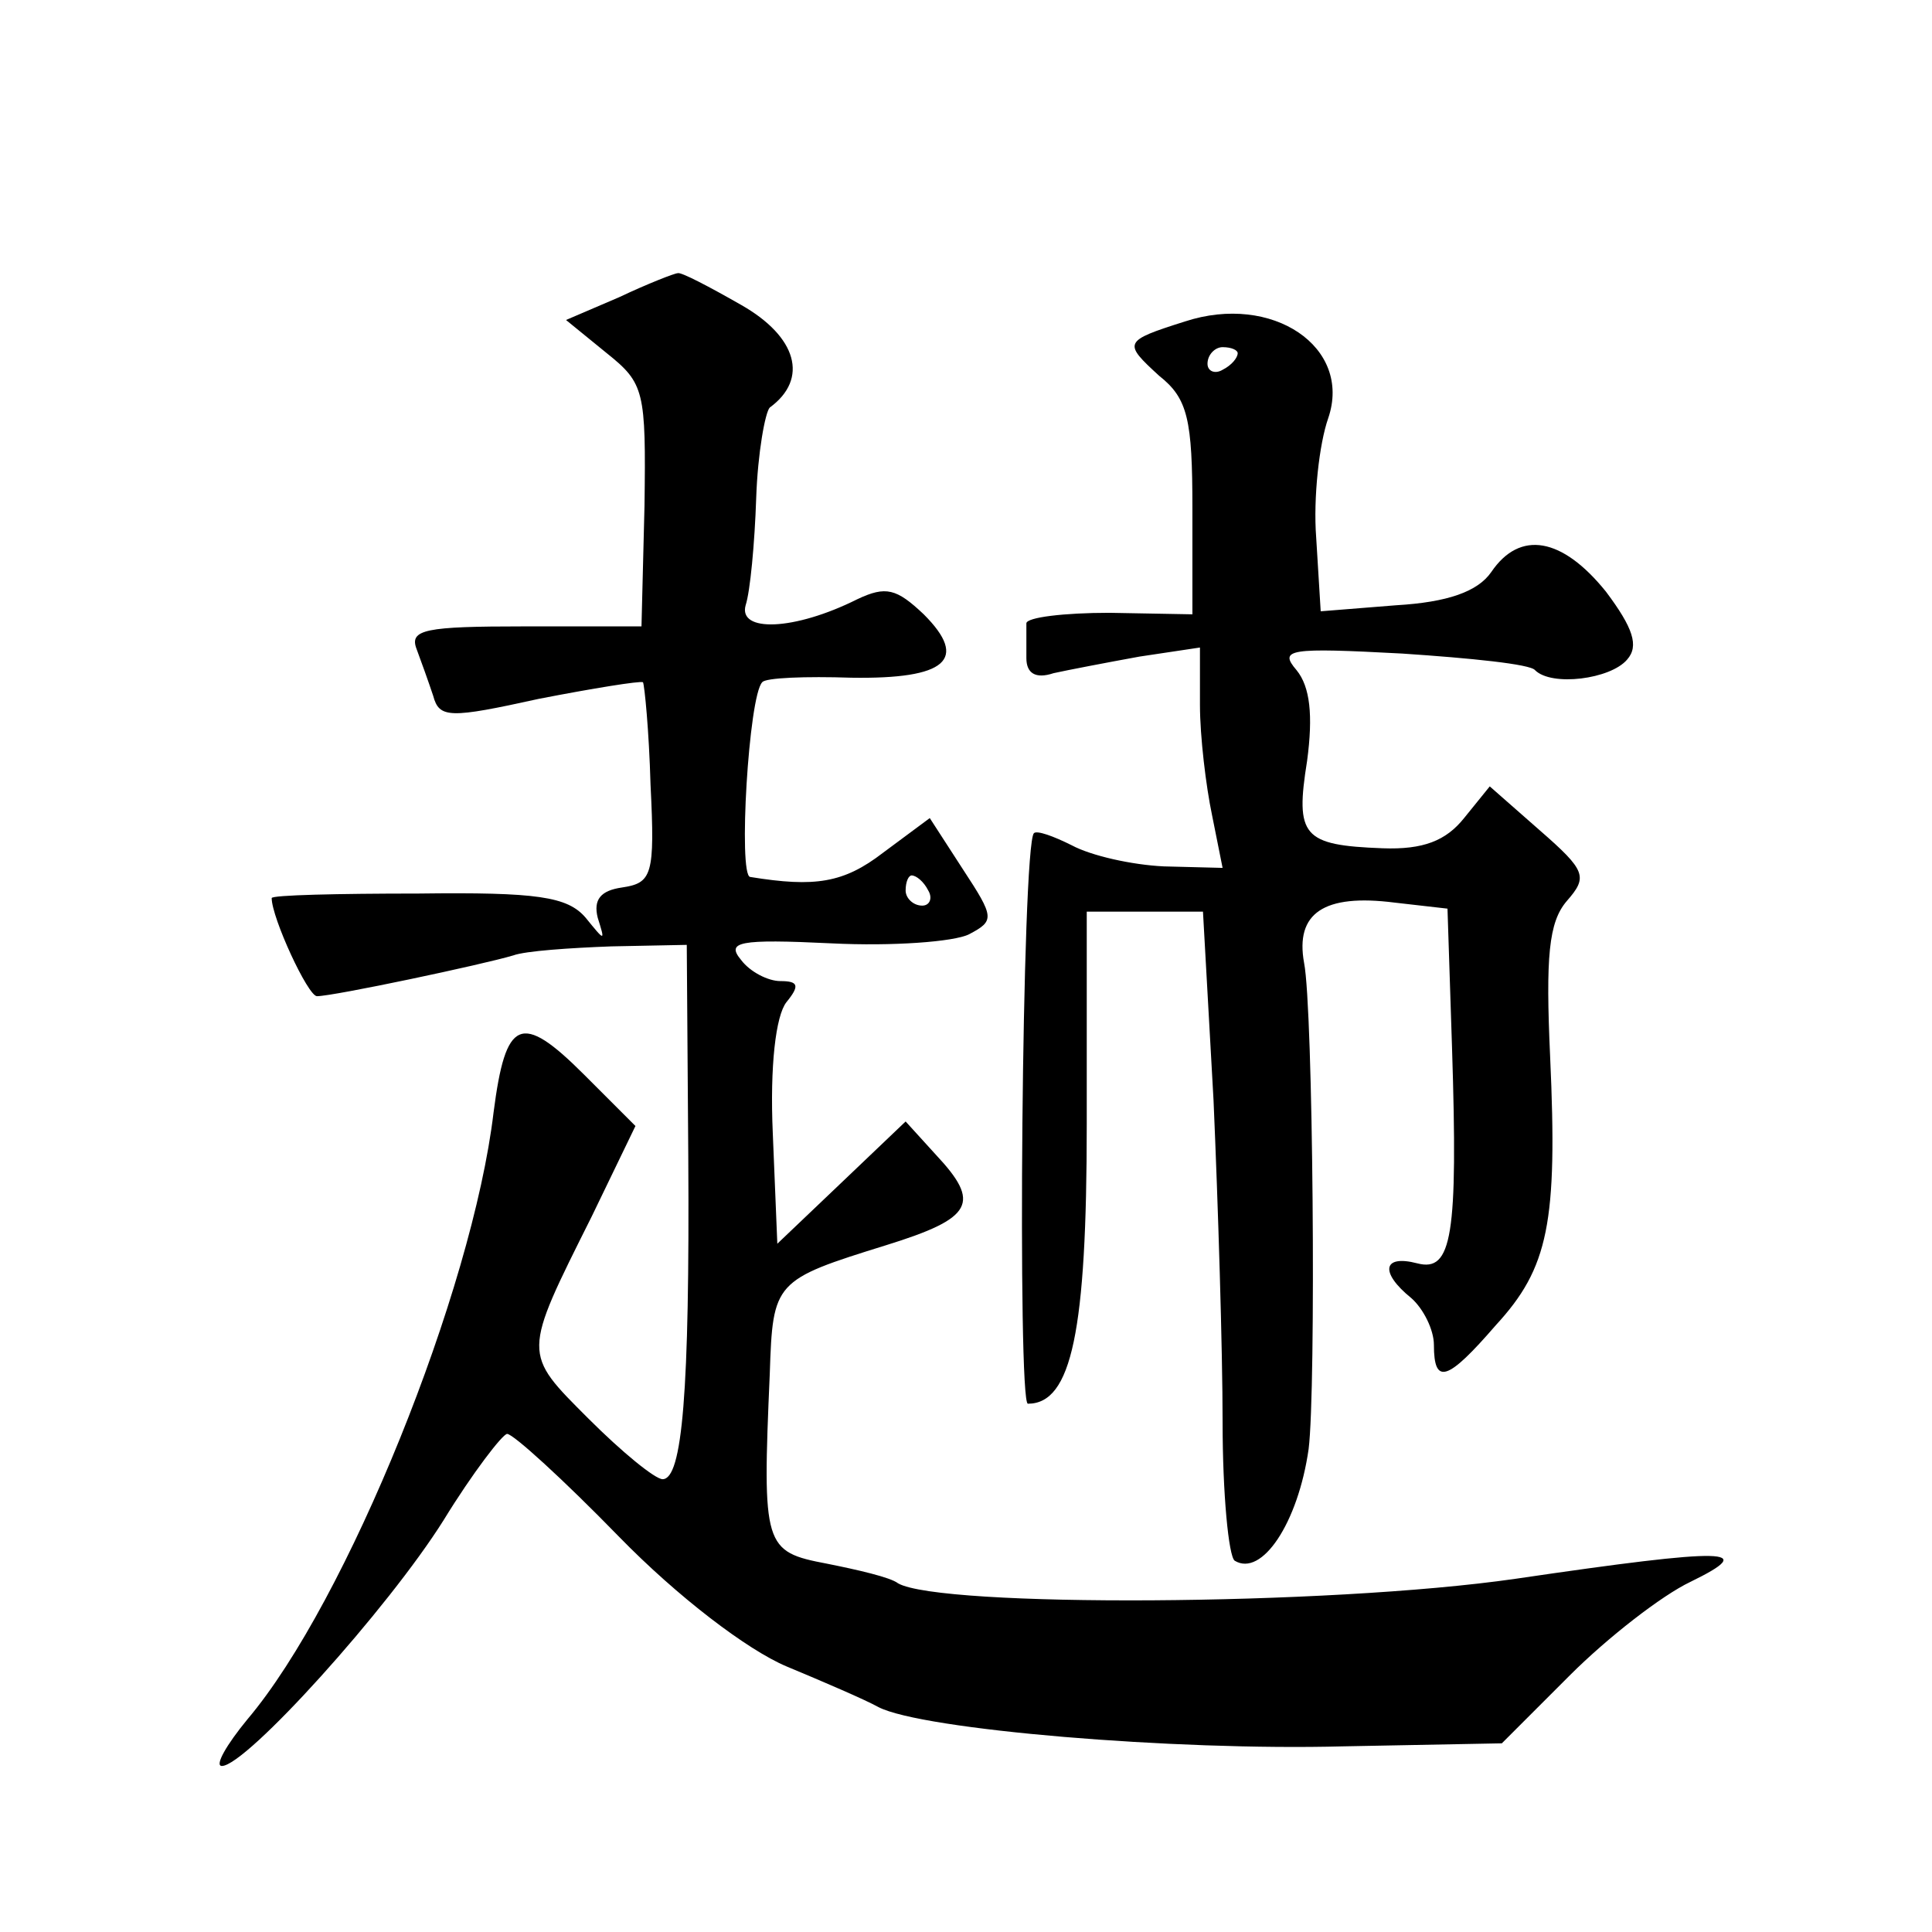 <?xml version="1.0" standalone="no"?>
<!DOCTYPE svg PUBLIC "-//W3C//DTD SVG 20010904//EN"
 "http://www.w3.org/TR/2001/REC-SVG-20010904/DTD/svg10.dtd">
<svg version="1.0" xmlns="http://www.w3.org/2000/svg"
 width="128pt" height="128pt" viewBox="0 0 128 128"
 preserveAspectRatio="xMidYMid meet">
<g transform="translate(0,128) scale(0.1,-0.1)"
fill="#0" stroke="none">
<path d="M410 1083 l-35 -15 27 -22 c25 -20 26 -25 25 -101 l-2 -80 -78 0 c-65
0 -76 -2 -71 -15 3 -8 8 -22 11 -31 4 -15 11 -15 70 -2 36 7 67 12 69 11 1 -2 4
-32 5 -68 3 -60 1 -65 -19 -68 -14 -2 -19 -8 -16 -20 5 -16 5 -16 -8 0 -12 14 -32
17 -111 16 -53 0 -97 -1 -97 -3 0 -13 24 -65 30 -65 11 0 110 21 130 27 8 3 38
5 65 6 l50 1 1 -140 c1 -157 -4 -214 -17 -214 -5 0 -27 18 -49 40 -44 44 -44 42
2 134 l29 60 -34 34 c-42 42 -52 37 -60 -25 -14 -118 -97 -324 -163 -402 -14 -17
-22 -31 -17 -31 16 0 110 104 147 163 19 31 39 57 42 57 4 0 37 -30 74 -68 39 -40
85 -75 111 -86 24 -10 52 -22 61 -27 29 -15 196 -29 308 -26 l105 2 45 45 c25 25
61 53 80 62 45 22 27 23 -116 2 -125 -18 -381 -19 -409 -3 -5 4 -27 9 -47 13 -42
8 -43 11 -38 126 2 61 3 62 77 85 58 18 63 28 33 60 l-20 22 -43 -41 -42 -40 -3
73 c-2 45 2 78 9 87 9 11 8 14 -4 14 -8 0 -20 6 -26 14 -10 12 -2 14 60 11 40 -2
81 1 91 6 17 9 17 11 -4 43 l-22 34 -31 -23 c-26 -20 -45 -23 -88 -16 -8 1 -1 120
8 129 2 3 29 4 59 3 63 -1 78 12 48 42 -18 17 -25 19 -44 10 -42 -21 -79 -22 -74
-4 3 9 6 41 7 71 1 30 6 57 9 60 26 19 18 47 -19 68 -21 12 -40 22 -42 21 -2 0
-20 -7 -39 -16z m205 -393 c3 -5 1 -10 -4 -10 -6 0 -11 5 -11 10 0 6 2 10 4 10
3 0 8 -4 11 -10z M785 1067 c-41 -13 -41 -14 -17 -36 19 -15 22 -29 22 -88 l0 -70
-55 1 c-30 0 -55 -3 -55 -7 0 -4 0 -14 0 -23 0 -10 6 -14 18 -10 9 2 35 7 57 11
l40 6 0 -38 c0 -21 4 -54 8 -73 l7 -35 -39 1 c-21 1 -48 7 -61 14 -12 6 -23 10
-25 8 -8 -8 -11 -378 -4 -378 29 0 39 48 39 185 l0 141 39 0 38 0 7 -125 c3 -69
6 -165 6 -213 0 -48 4 -89 8 -92 18 -11 42 25 49 74 5 40 3 292 -3 322 -6 33 13
46 60 40 l35 -4 3 -92 c4 -125 0 -149 -23 -143 -23 6 -25 -6 -4 -23 8 -7 15 -21
15 -31 0 -27 9 -24 41 13 35 38 41 68 36 178 -3 66 -1 89 11 103 14 16 13 20 -18
47 l-33 29 -17 -21 c-12 -15 -27 -21 -54 -20 -53 2 -58 8 -50 58 4 30 2 49 -7 60
-12 14 -5 15 70 11 45 -3 85 -7 88 -11 11 -11 50 -6 61 7 8 9 4 21 -14 45 -29 36
-57 41 -76 13 -9 -13 -29 -20 -63 -22 l-50 -4 -3 49 c-2 26 2 62 8 79 16 47 -37
83 -95 64z m35 -21 c0 -3 -4 -8 -10 -11 -5 -3 -10 -1 -10 4 0 6 5 11 10 11 6 0
10 -2 10 -4z"/>
</g>
</svg>
